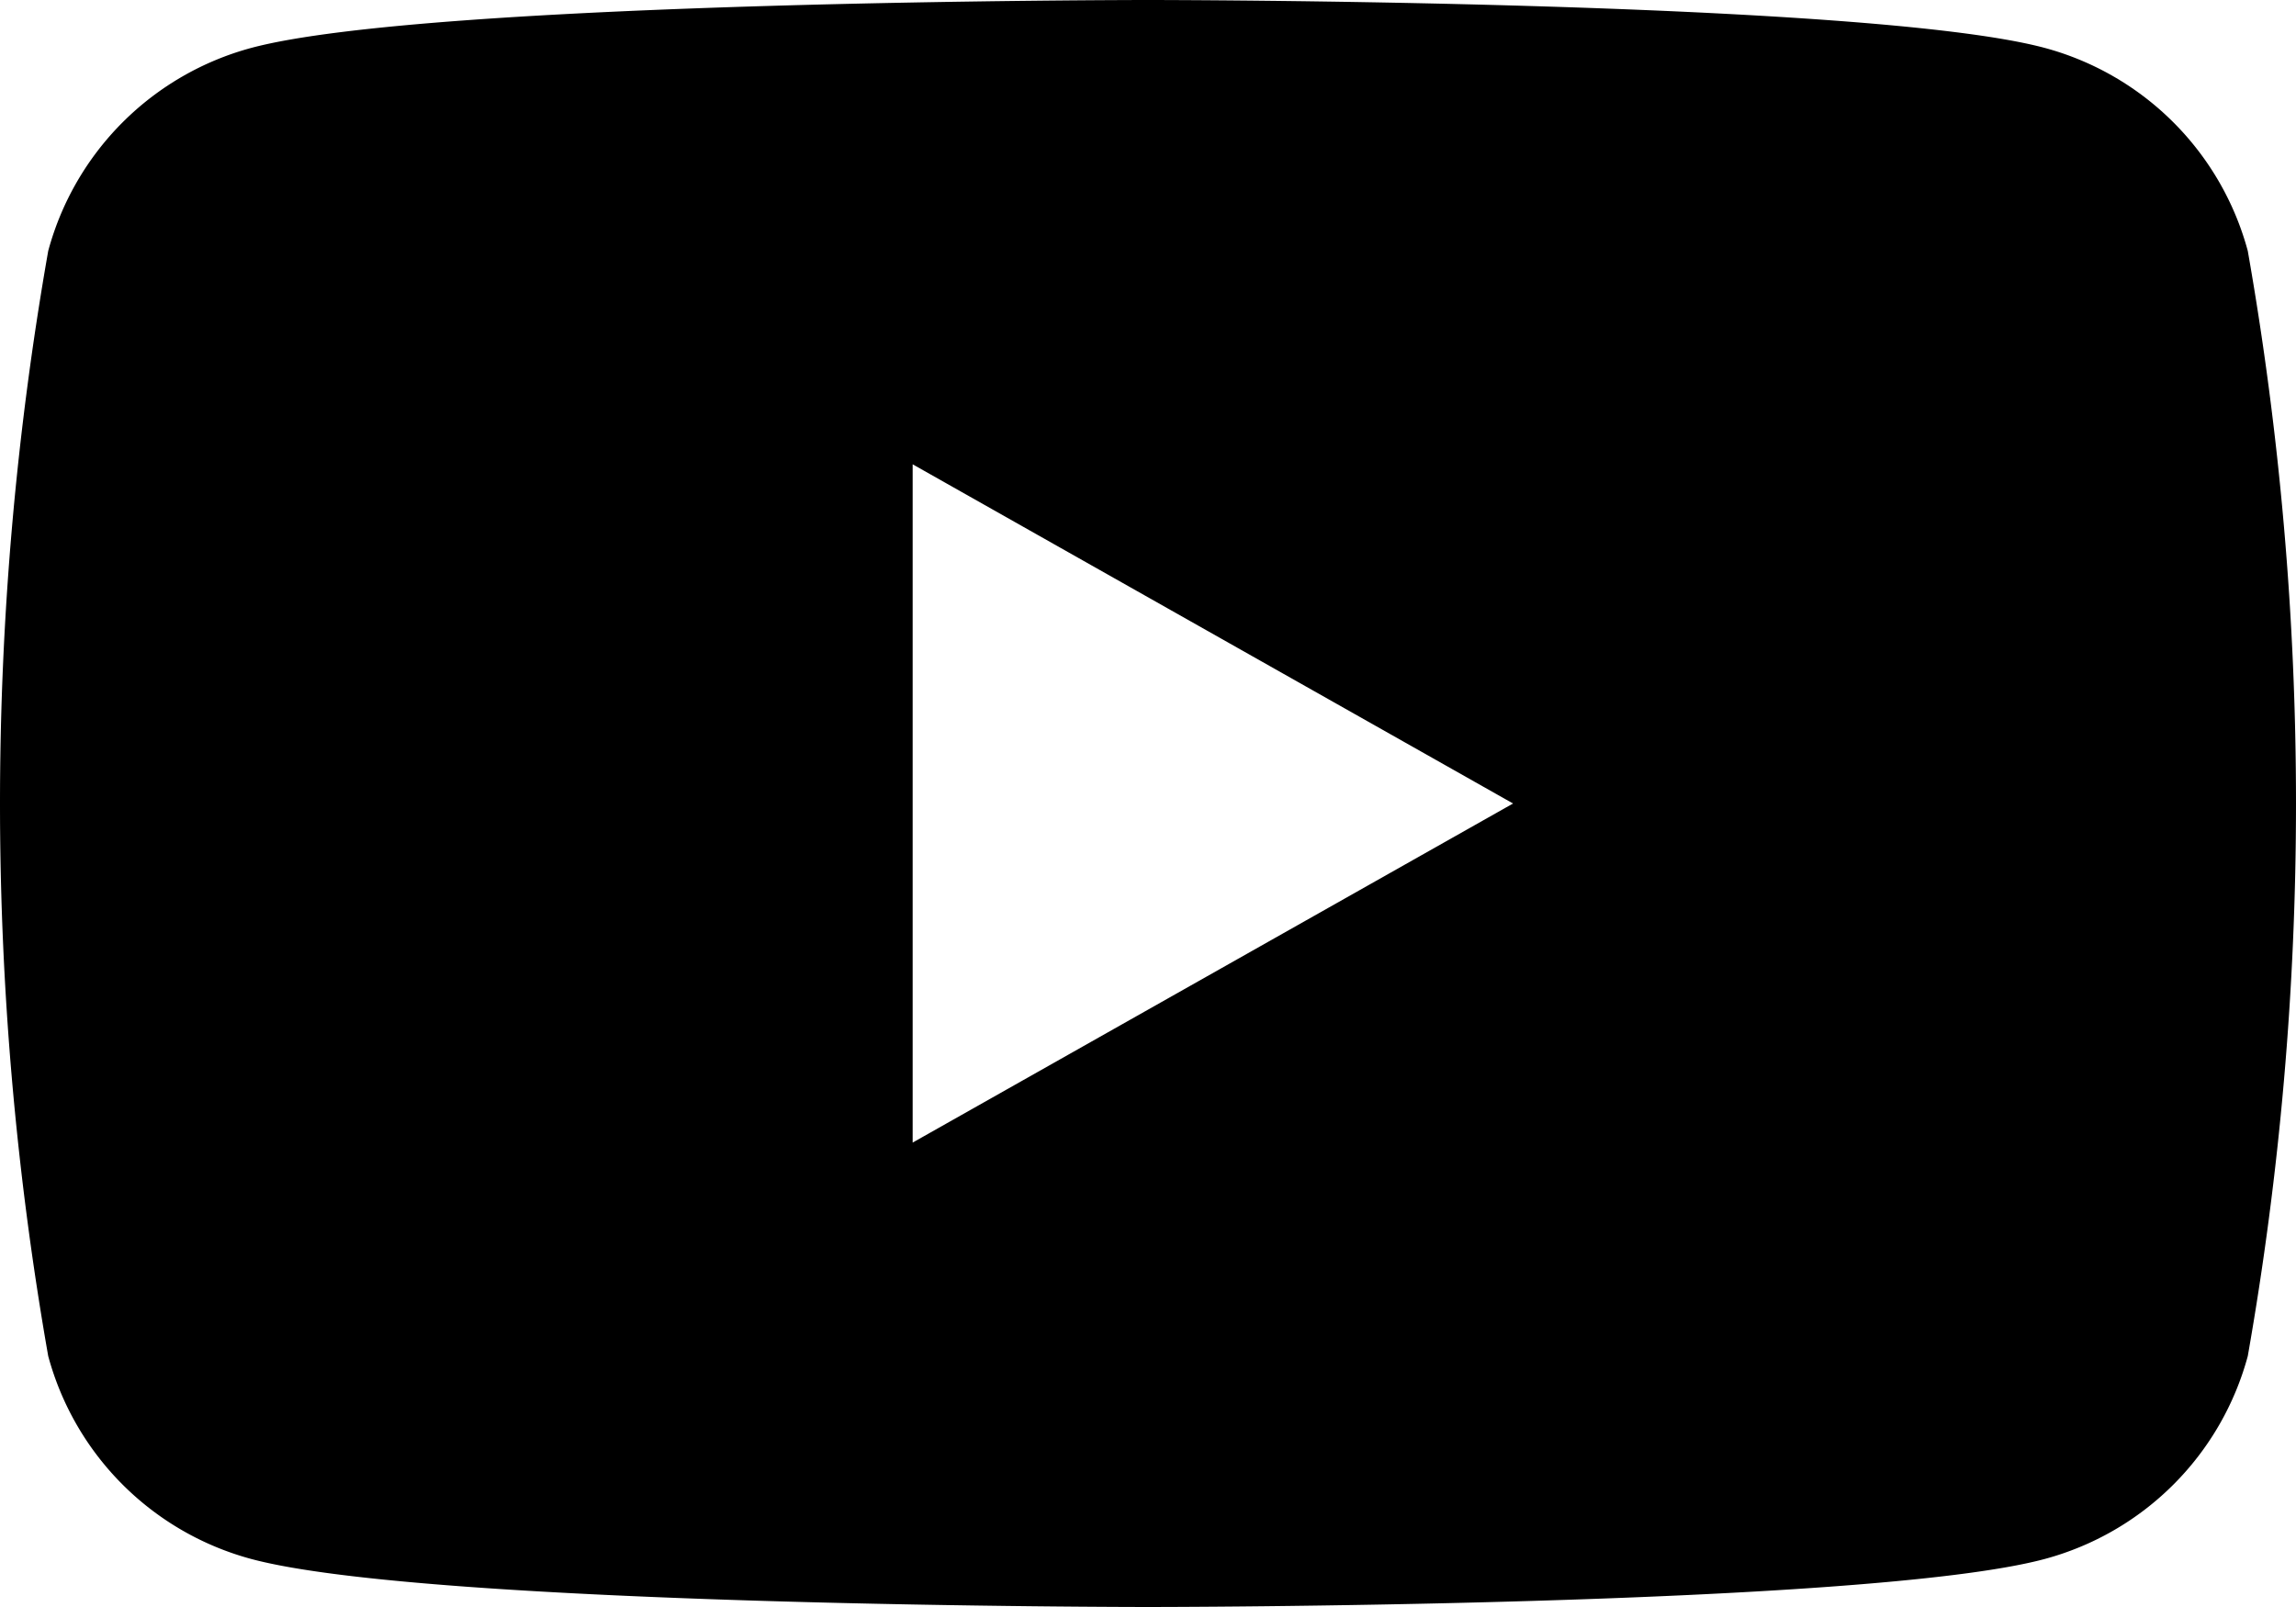 <svg xmlns="http://www.w3.org/2000/svg" width="20" height="14" viewBox="0 0 20 14">
  <defs>
    <style>
      .cls-1 {
        fill-rule: evenodd;
      }
    </style>
  </defs>
  <path id="sns_y.svg" class="cls-1" d="M1247.58,29.186a2.509,2.509,0,0,0-1.77-1.769C1244.25,27,1238,27,1238,27s-6.25,0-7.81.417a2.509,2.509,0,0,0-1.77,1.769,27.8,27.8,0,0,0,0,9.628,2.508,2.508,0,0,0,1.77,1.768C1231.75,41,1238,41,1238,41s6.25,0,7.81-.418a2.508,2.508,0,0,0,1.77-1.768A27.8,27.8,0,0,0,1247.58,29.186Zm-11.63,7.768L1241.18,34l-5.23-2.955v5.909Z" transform="translate(-1228 -27)"/>
</svg>
